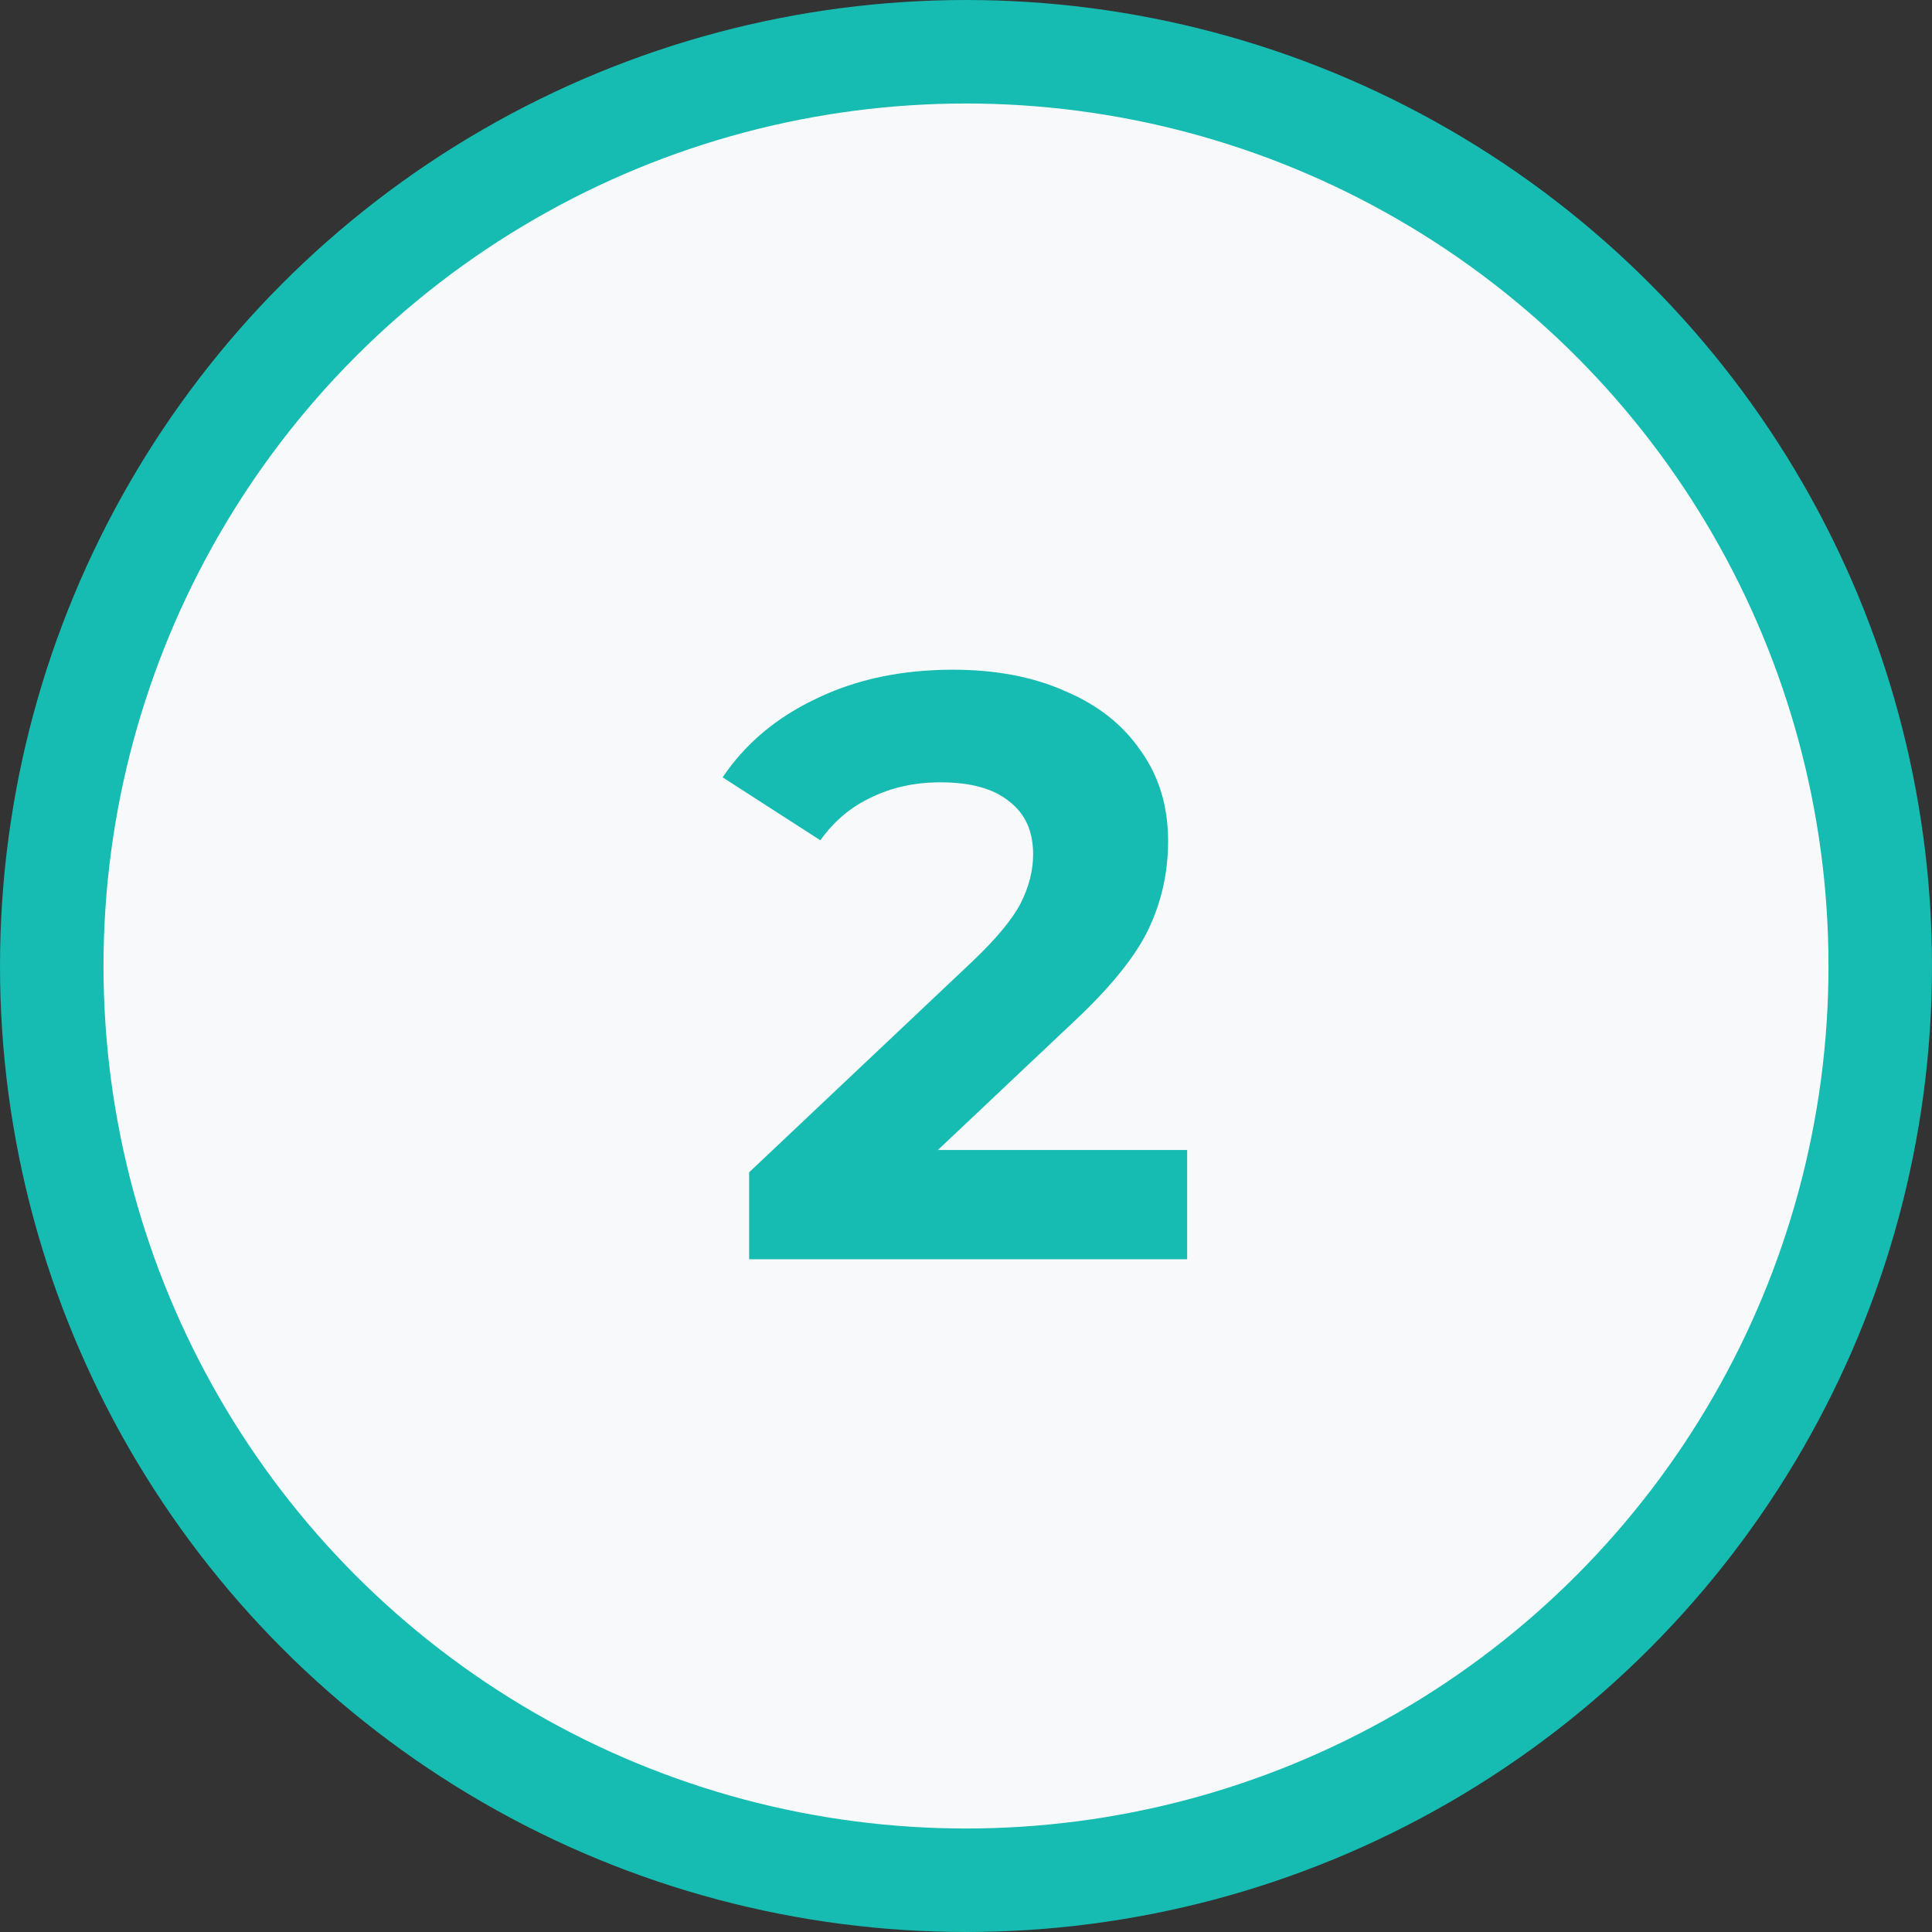 <svg width="112" height="112" viewBox="0 0 112 112" fill="none" xmlns="http://www.w3.org/2000/svg">
<rect x="0" y="0" width="112" height="112" fill="#333333" stroke="none"/>
<circle cx="56" cy="56" r="53" fill="#F8F9FA" stroke="#16BBB1" stroke-width="6"/>
<path d="M68.82 66.664V73H43.428V67.96L56.388 55.72C57.764 54.408 58.692 53.288 59.172 52.36C59.652 51.4 59.892 50.456 59.892 49.528C59.892 48.184 59.428 47.16 58.5 46.456C57.604 45.72 56.276 45.352 54.516 45.352C53.044 45.352 51.716 45.64 50.532 46.216C49.348 46.76 48.356 47.592 47.556 48.712L41.892 45.064C43.204 43.112 45.012 41.592 47.316 40.504C49.62 39.384 52.26 38.824 55.236 38.824C57.732 38.824 59.908 39.24 61.764 40.072C63.652 40.872 65.108 42.024 66.132 43.528C67.188 45 67.716 46.744 67.716 48.76C67.716 50.584 67.332 52.296 66.564 53.896C65.796 55.496 64.308 57.32 62.1 59.368L54.372 66.664H68.82Z" fill="#16BBB1"/>
</svg>
